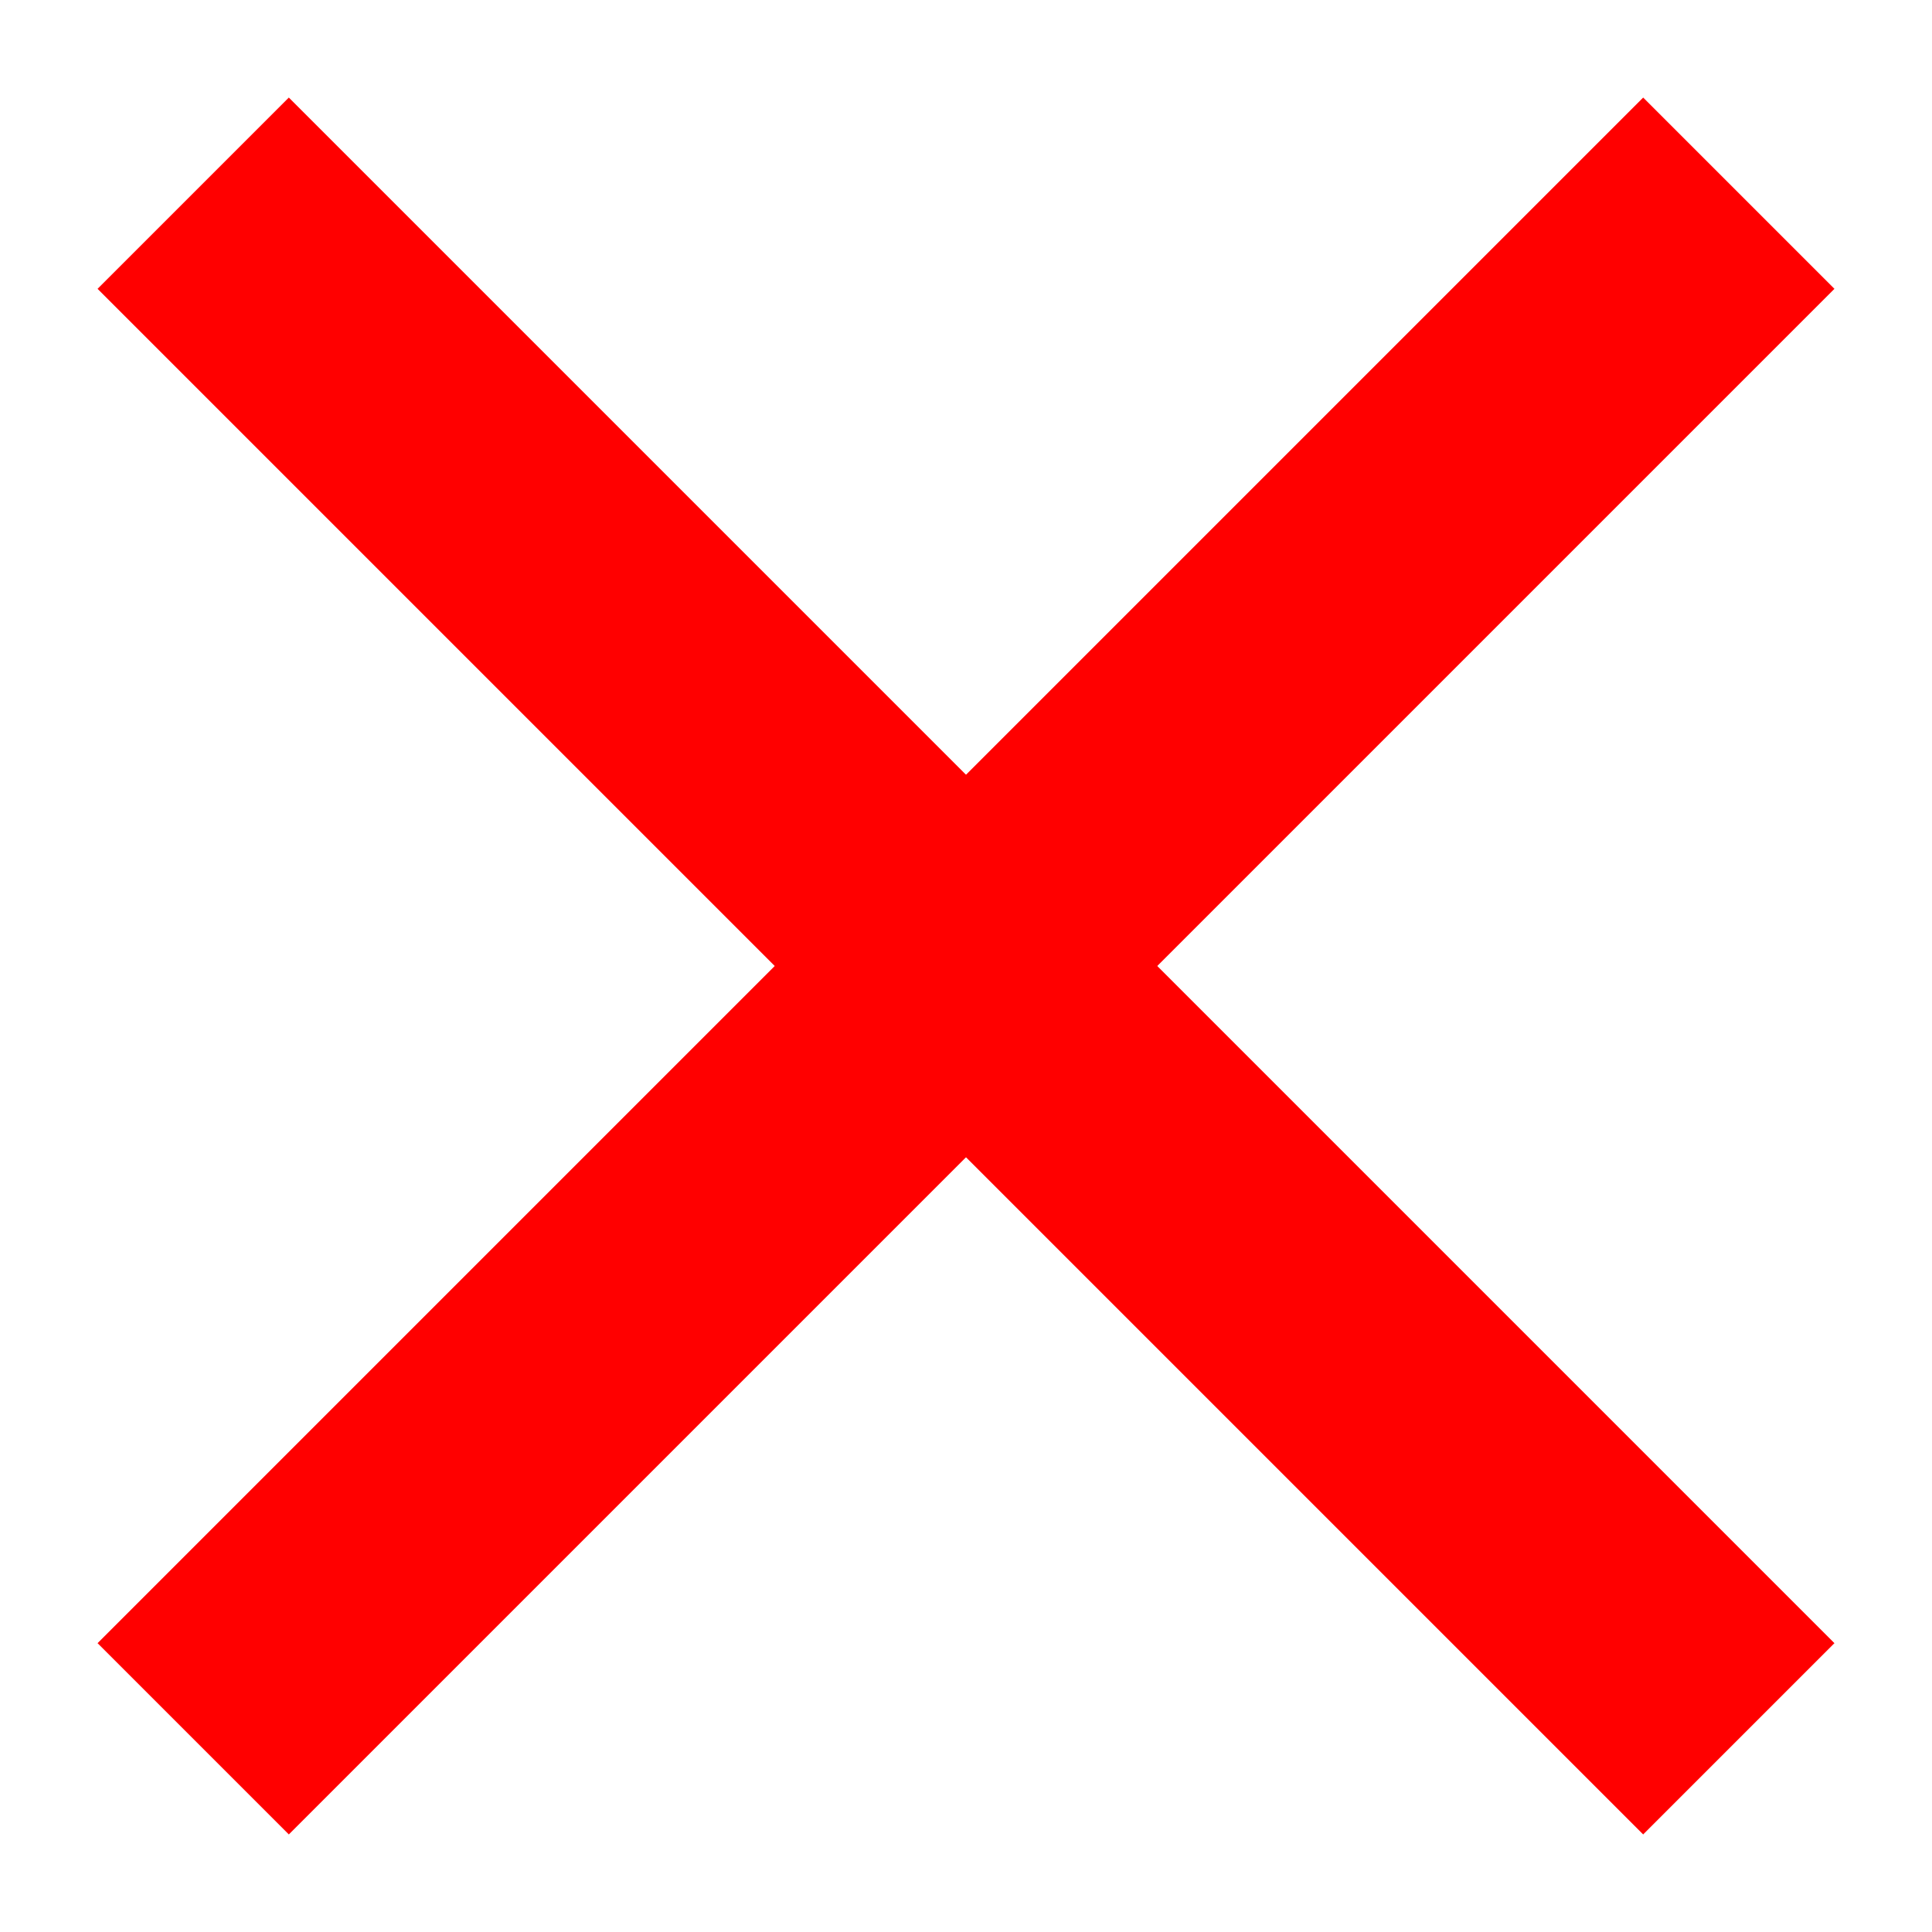 <svg xmlns="http://www.w3.org/2000/svg" viewBox="0 0 50 50" stroke-width="7" stroke="red">
	<!--rect fill="none" stroke-width="0.5" stroke="red" width="50" height="50" /-->
	<line x1="5" y1="45" x2="45" y2="5" />
	<line x1="5" y1="5" x2="45" y2="45" />
</svg>